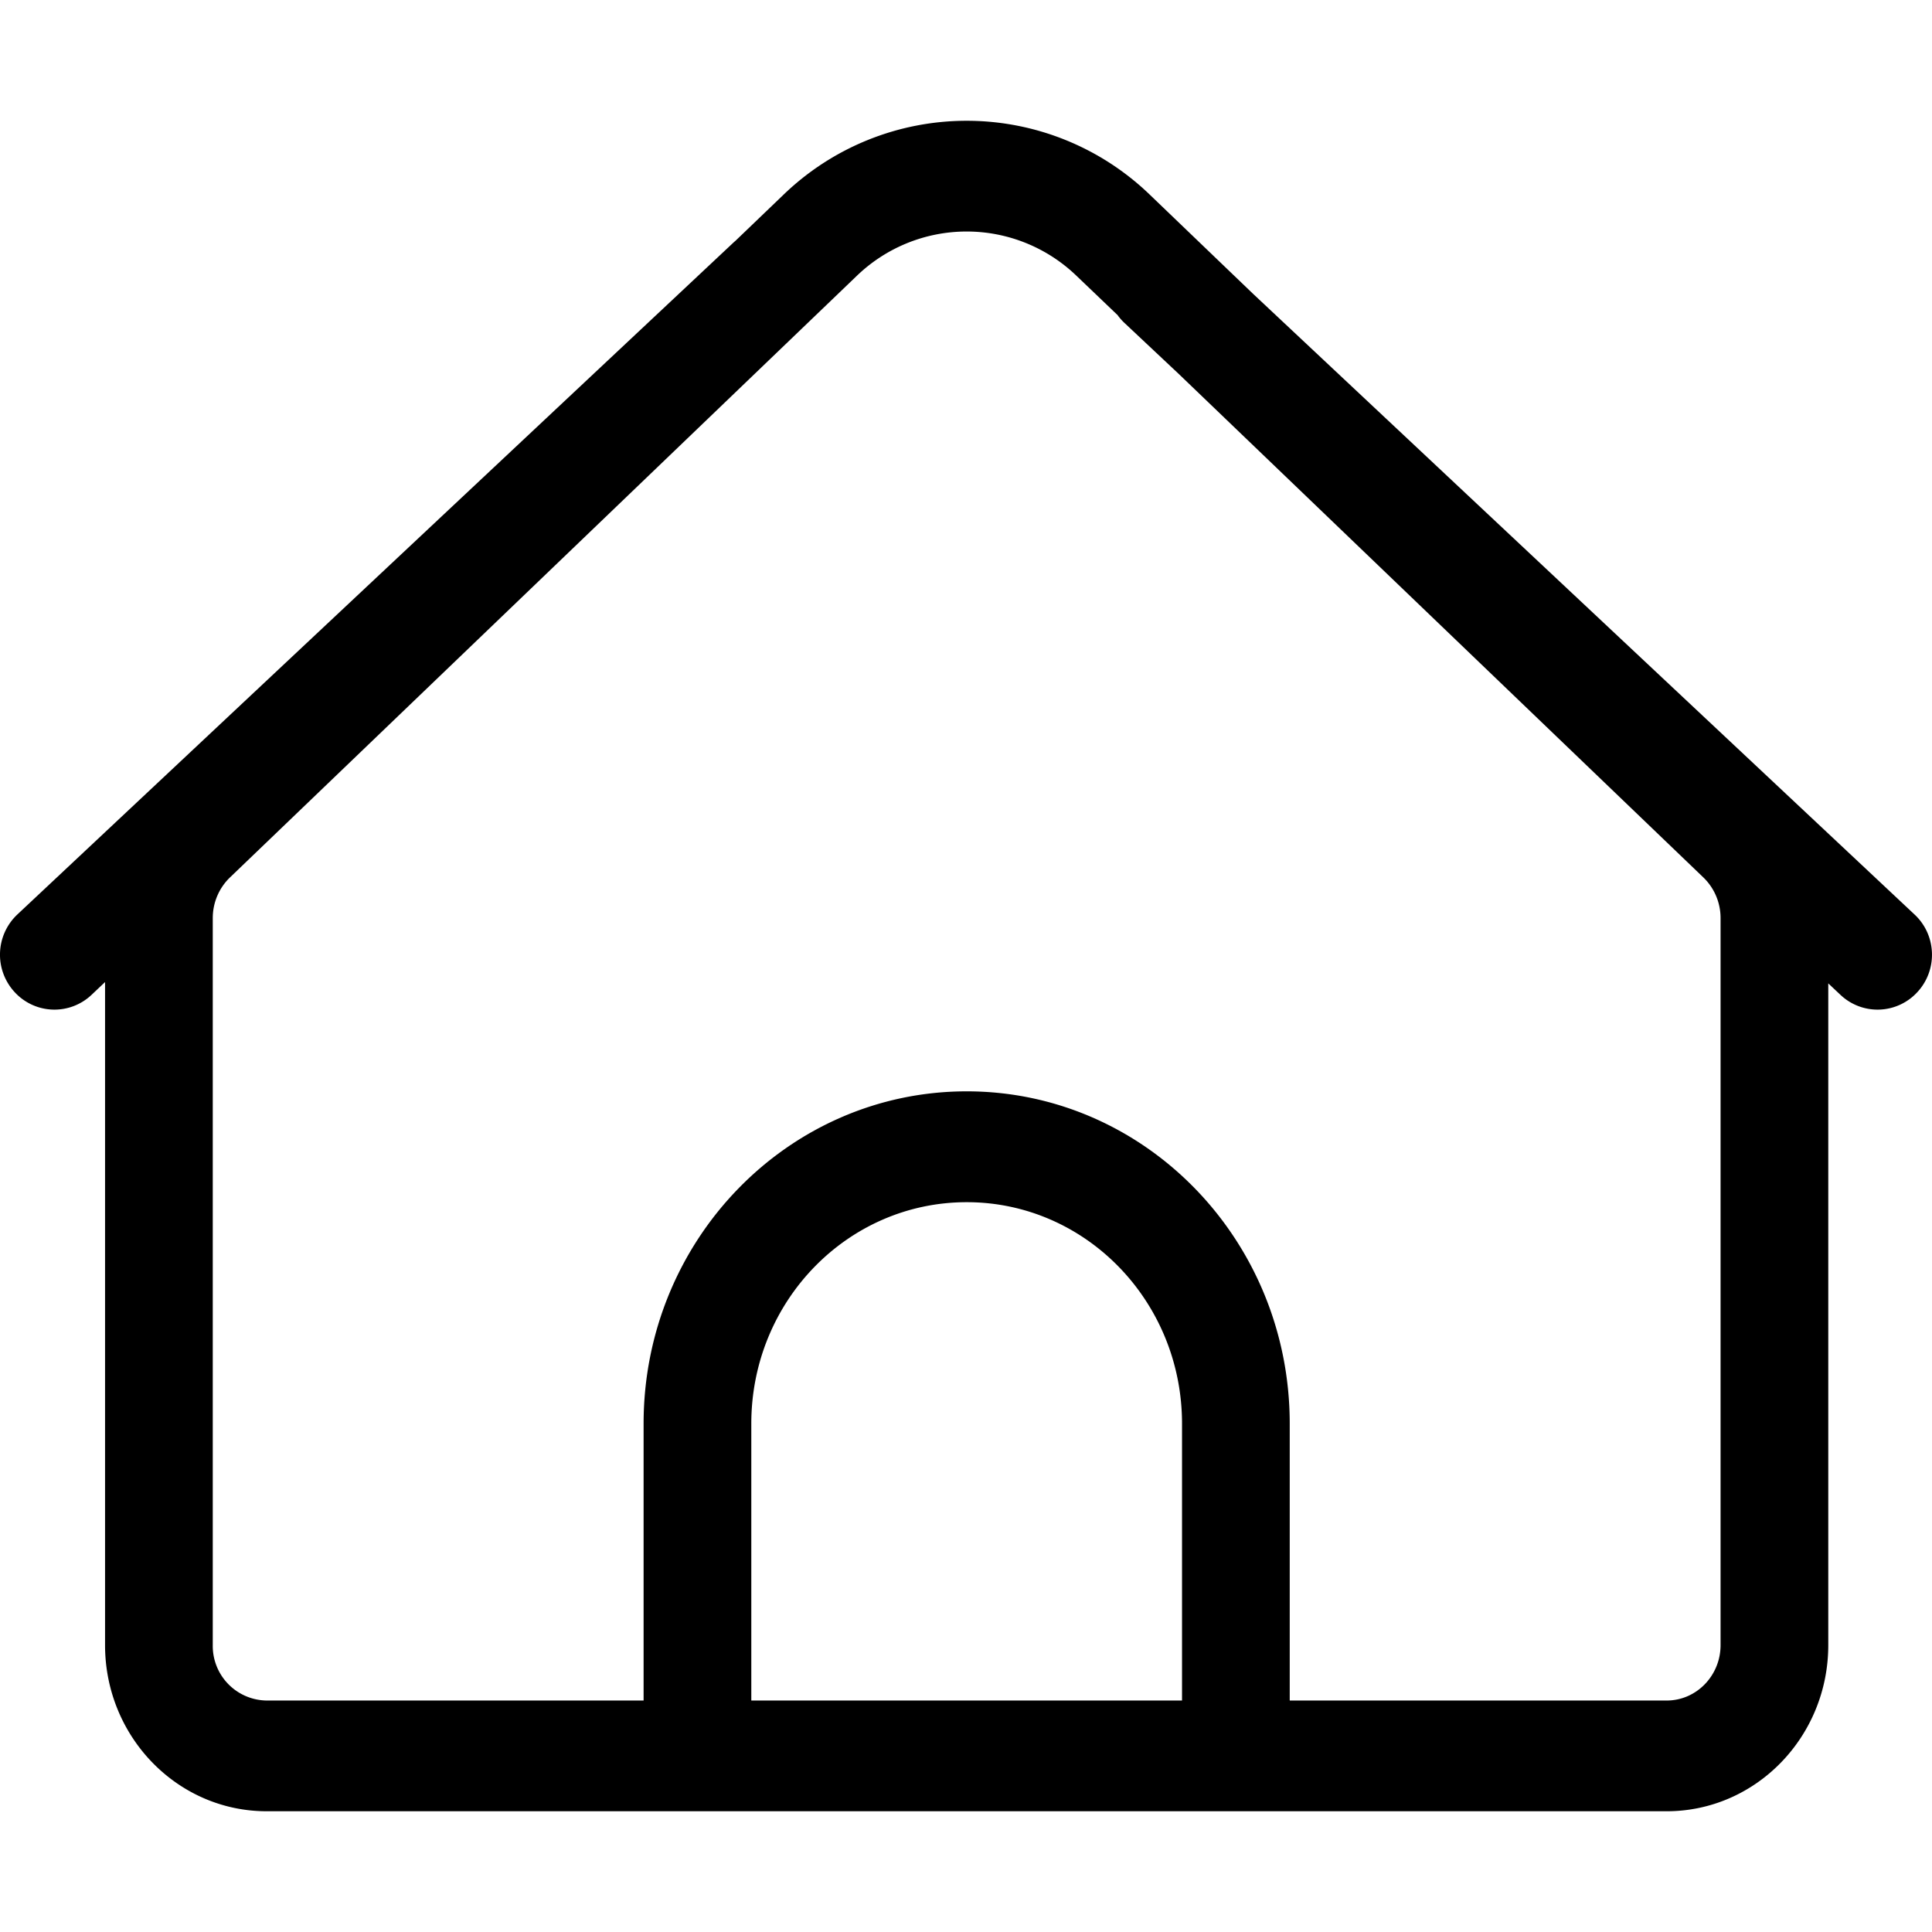 <svg id="home" viewBox="0 0 16 16" fill="none" xmlns="http://www.w3.org/2000/svg"><path fill-rule="evenodd" clip-rule="evenodd" d="M6.484 1.617a2.185 2.185 0 0 1 3.043 0l.849.815 5.48 5.142c.182.17.193.458.023.642a.447.447 0 0 1-.636.024l-.102-.096v5.48c0 .76-.6 1.376-1.338 1.376H2.208C1.47 15 .87 14.384.87 13.624V8.133l-.113.107a.447.447 0 0 1-.636-.024.457.457 0 0 1 .022-.642l5.93-5.564a.455.455 0 0 1 .017-.015l.394-.378Zm2.773.995a.455.455 0 0 0 .057.064l.447.42 4.346 4.171c.09.087.142.208.142.336v6.021c0 .253-.2.459-.446.459h-3.122V11.79c0-1.52-1.198-2.752-2.675-2.752-1.478 0-2.676 1.232-2.676 2.752v2.293H2.208a.452.452 0 0 1-.446-.459V7.603c0-.128.052-.249.142-.336l5.189-4.98a1.311 1.311 0 0 1 1.825 0l.34.325Zm.532 11.47V11.79c0-1.013-.798-1.834-1.783-1.834-.986 0-1.784.82-1.784 1.834v2.293h3.567Z" fill="currentColor"/></svg>